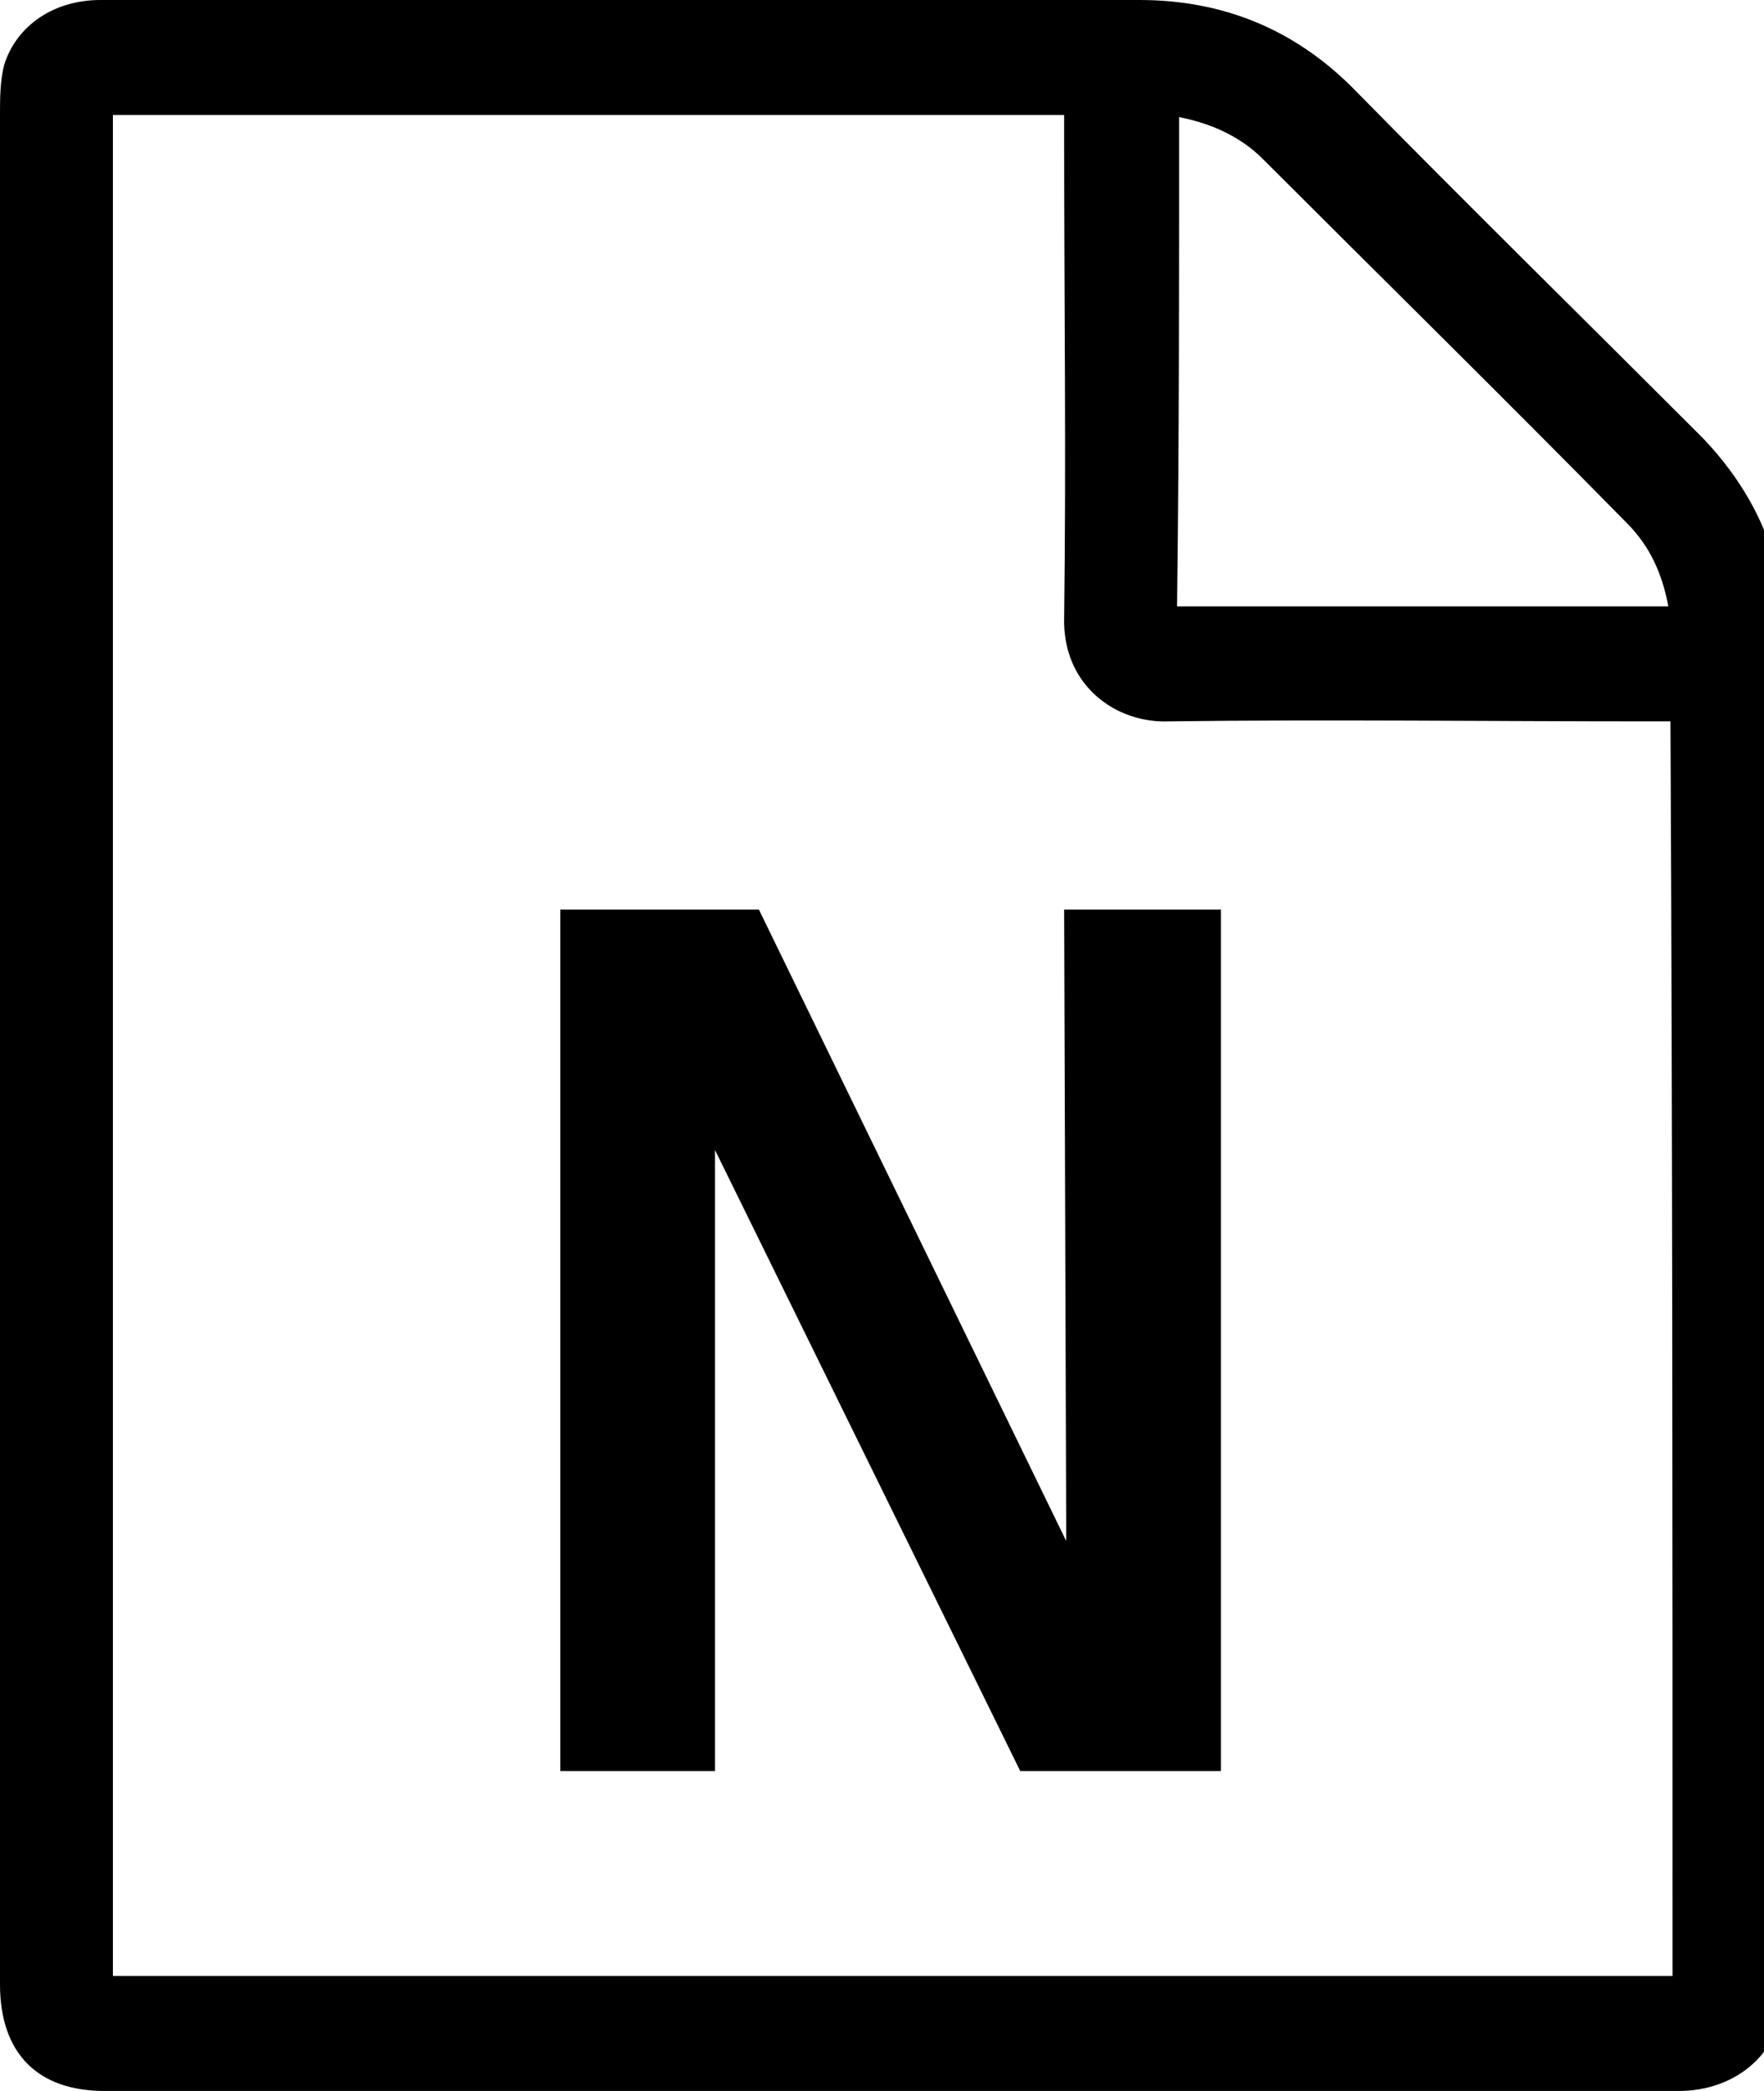 <!-- Generated by IcoMoon.io -->
<svg version="1.1" xmlns="http://www.w3.org/2000/svg" width="27" height="32" viewBox="0 0 27 32">
<title>file-onenote</title>
<path d="M27.328 9.792c0-1.216-0.448-2.24-1.28-3.104-1.792-1.792-3.584-3.552-5.344-5.344-0.896-0.896-1.984-1.344-3.264-1.344-2.144 0-4.288 0-6.432 0-3.168 0-6.336 0-9.472 0-0.704 0-1.28 0.384-1.472 0.992-0.064 0.256-0.064 0.512-0.064 0.768 0 4.736 0 9.472 0 14.176 0 4.832 0 9.632 0 14.432 0 1.056 0.576 1.632 1.6 1.632 8.032 0 16.064 0 24.096 0 0.864 0 1.632-0.576 1.632-1.632-0.032-6.848 0-13.728 0-20.576zM18.048 1.792c0.48 0.096 0.928 0.288 1.28 0.64 1.856 1.856 3.712 3.68 5.568 5.568 0.352 0.352 0.544 0.768 0.64 1.28-2.528 0-4.992 0-7.52 0 0.032-2.496 0.032-4.96 0.032-7.488zM25.6 30.24c-7.968 0-15.904 0-23.872 0 0-9.504 0-18.976 0-28.48 4.832 0 9.696 0 14.56 0 0 0.128 0 0.256 0 0.384 0 2.432 0.032 4.864 0 7.296-0.032 1.056 0.8 1.632 1.6 1.6 2.432-0.032 4.896 0 7.328 0 0.128 0 0.224 0 0.352 0 0.032 6.4 0.032 12.8 0.032 19.2zM16.288 13.92h2.4v13.184h-3.072l-4.672-9.504v9.504h-2.368v-13.184h3.040l4.704 9.664-0.032-9.664z"></path>
</svg>
